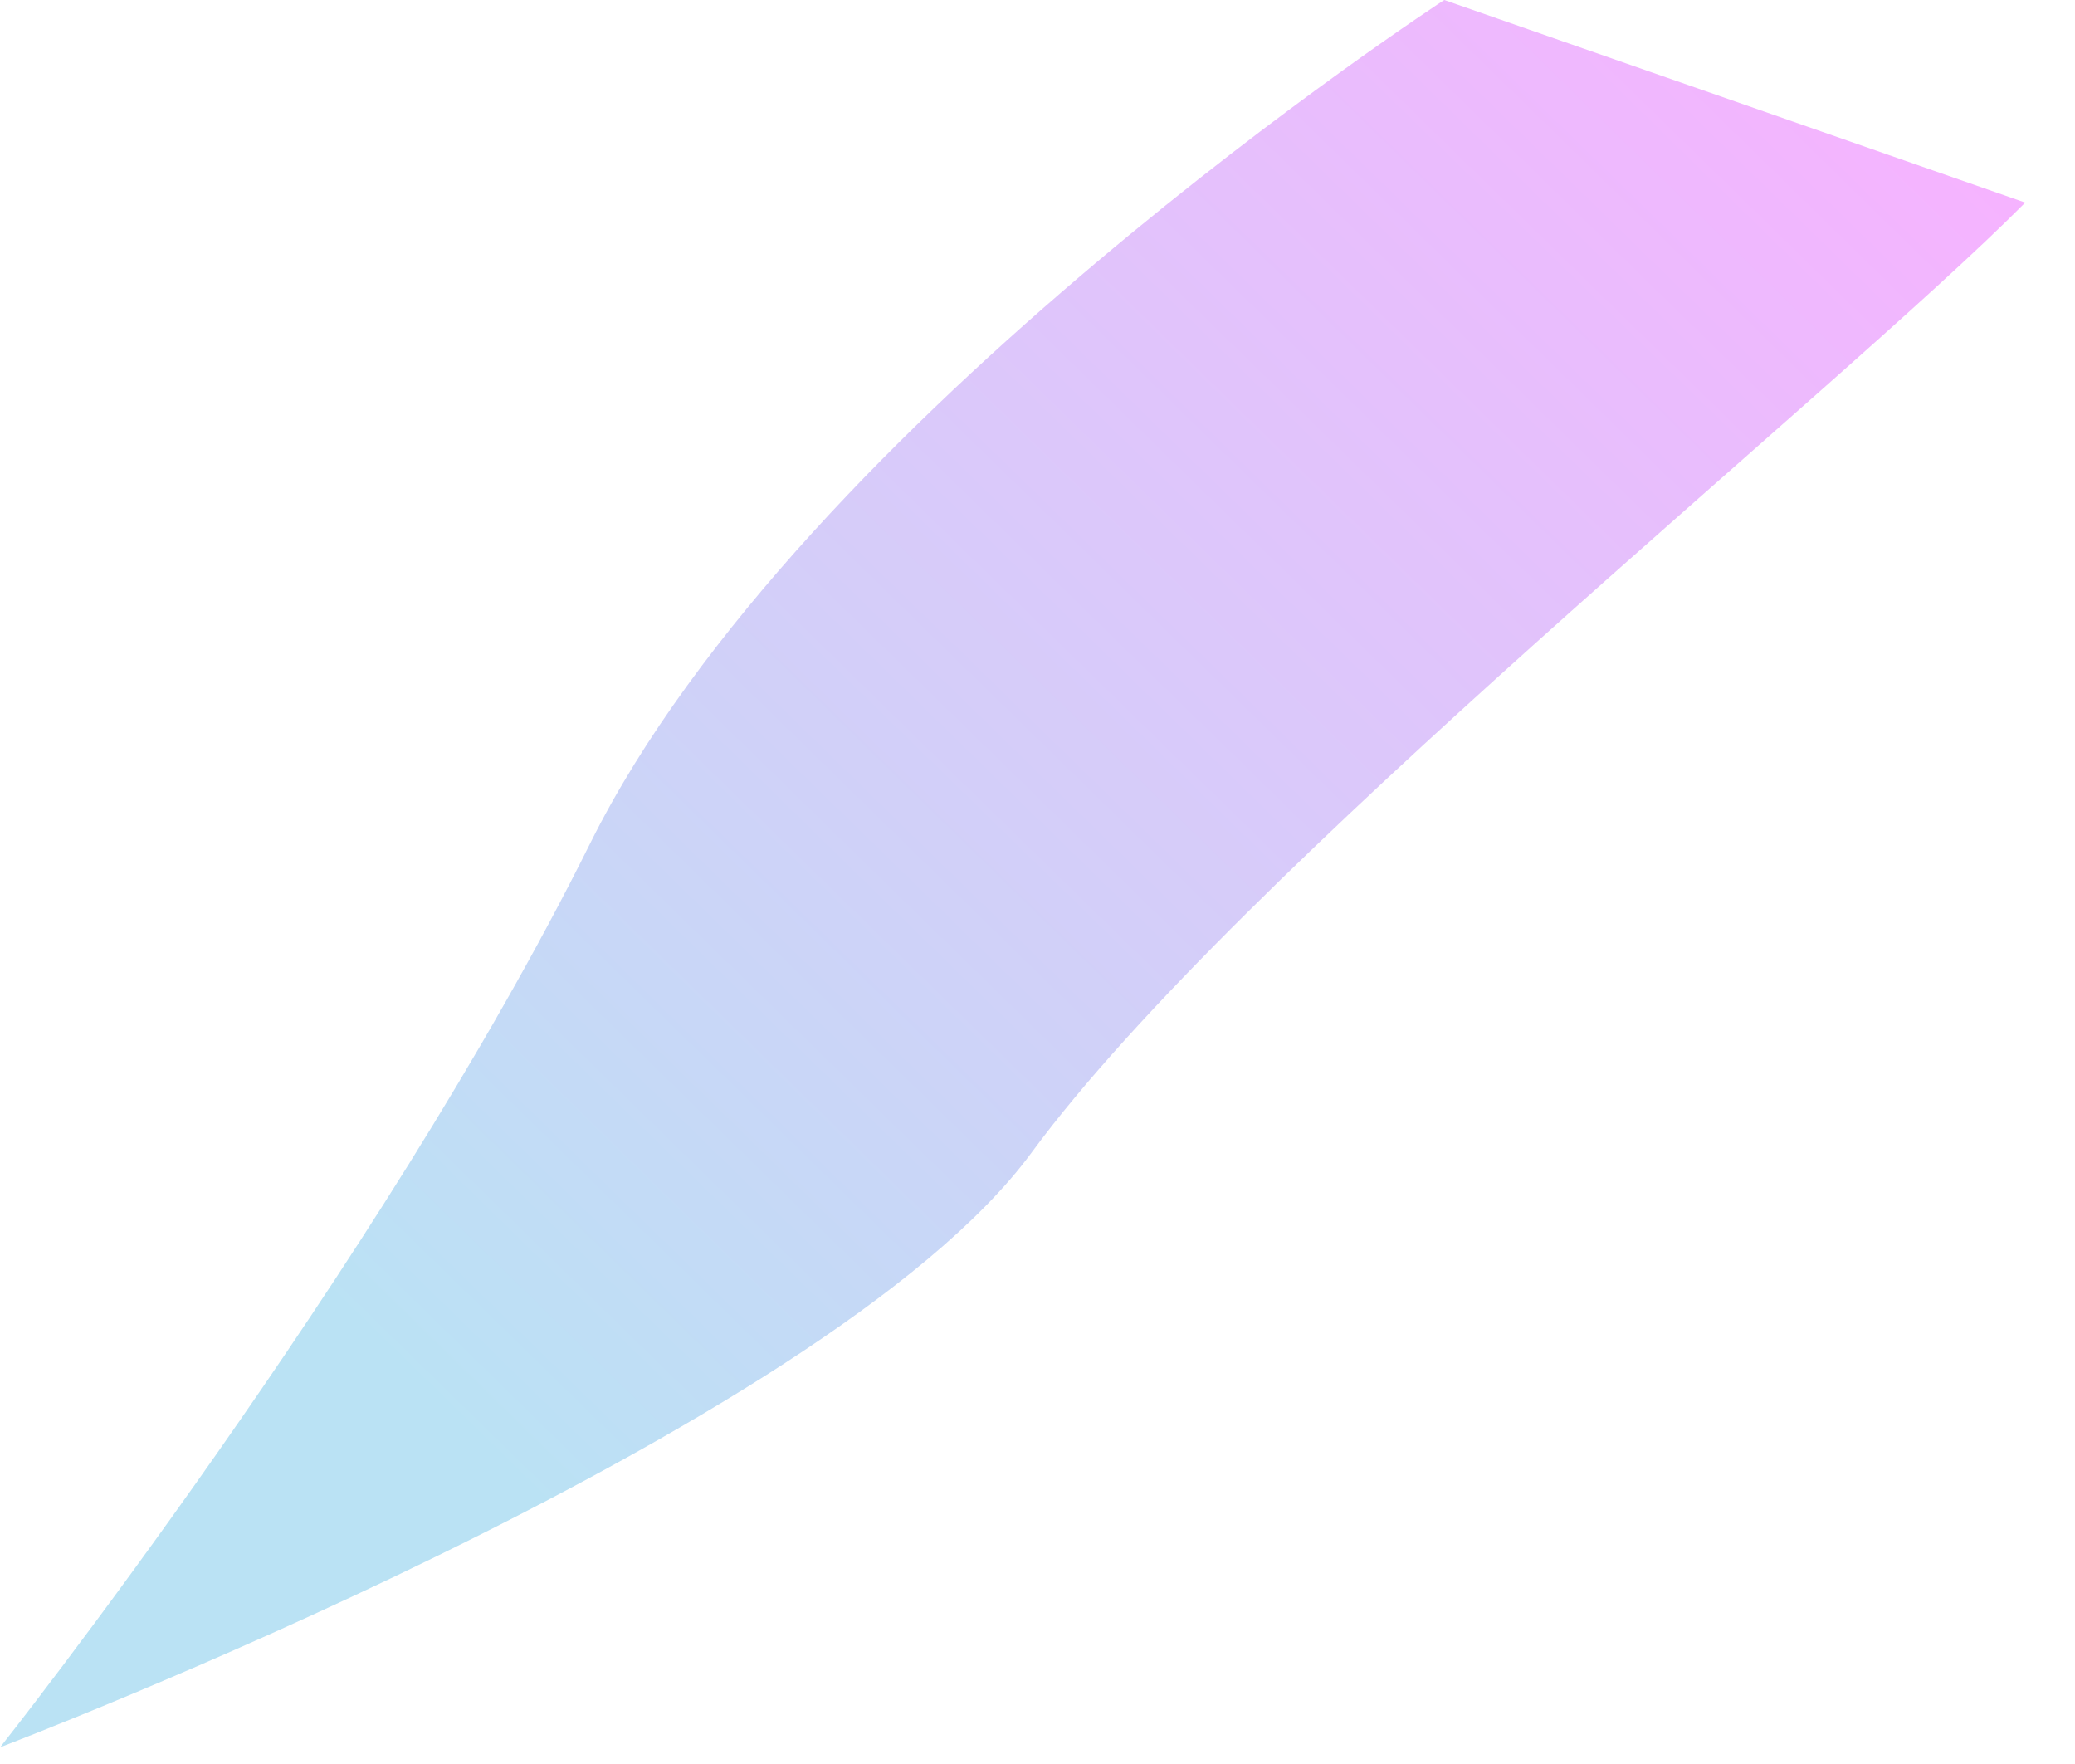 <?xml version="1.0" encoding="utf-8"?>
<svg xmlns="http://www.w3.org/2000/svg" fill="none" height="100%" overflow="visible" preserveAspectRatio="none" style="display: block;" viewBox="0 0 40 34" width="100%">
<path d="M0 33.679C0 33.679 15.911 27.631 19.884 22.218C23.859 16.805 35.39 7.581 39.041 3.905L27.841 0C27.841 0 15.439 8.075 11.373 16.263C7.304 24.453 0.002 33.679 0.002 33.679H0Z" fill="url(#paint0_linear_0_3882)" id="Vector" opacity="0.84"/>
<defs>
<linearGradient gradientUnits="userSpaceOnUse" id="paint0_linear_0_3882" x1="35.034" x2="-2.439" y1="-1.06" y2="37.35">
<stop stop-color="#F5A3FF"/>
<stop offset="0.72" stop-color="#ADDCF2"/>
</linearGradient>
</defs>
</svg>
